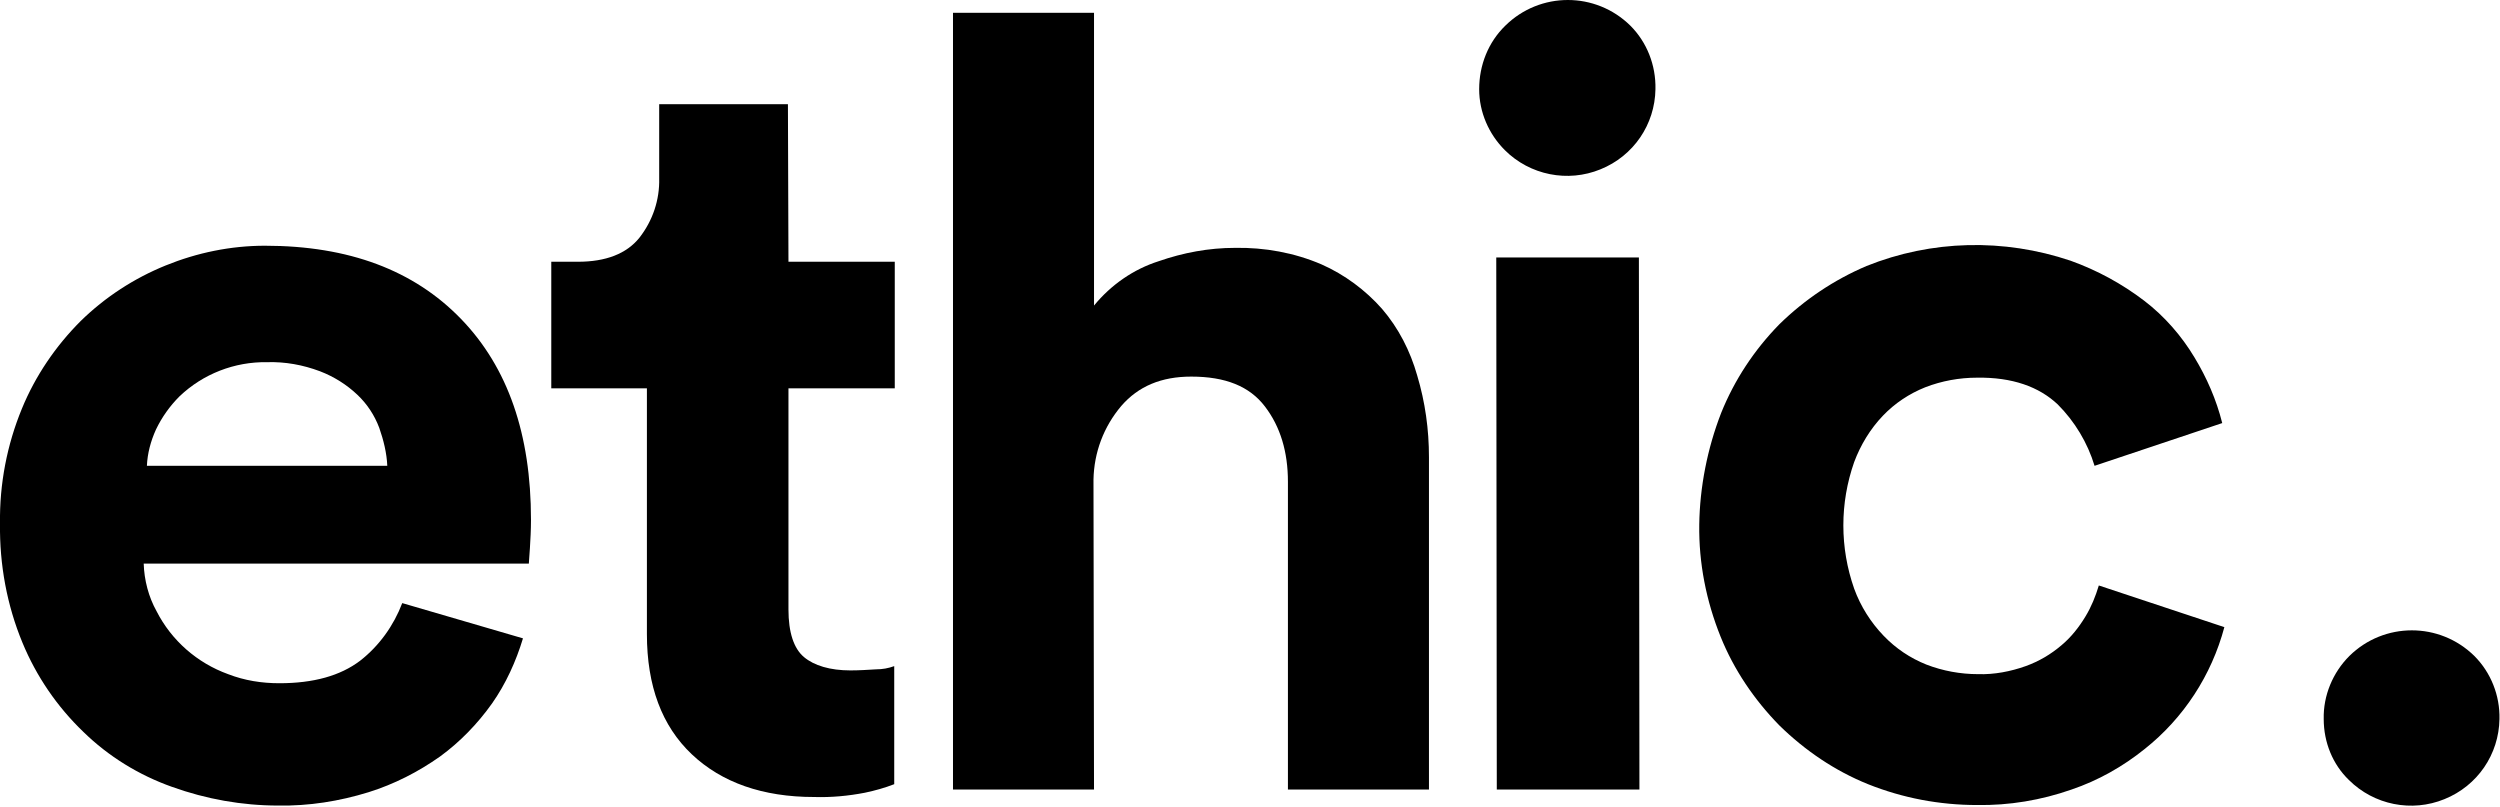 <?xml version="1.0" encoding="utf-8"?>
<!-- Generator: Adobe Illustrator 26.3.1, SVG Export Plug-In . SVG Version: 6.00 Build 0)  -->
<svg version="1.1" id="Layer_1" xmlns="http://www.w3.org/2000/svg" xmlns:xlink="http://www.w3.org/1999/xlink" x="0px" y="0px"
	 viewBox="0 0 468 151" style="enable-background:new 0 0 468 151;" xml:space="preserve">
<g id="Touchpoint-map" transform="translate(-2317, -1425)">
	<g id="_x35_8ab663344090871159a0d2d_x5F_Logo" transform="translate(2316, 1425)">
		<g id="Group">
			<g id="KeyArt5_Ethic_Growth" transform="translate(0, 46)">
				<g id="Mask">
					<path id="path-1" d="M98.9,73.5c-1.3,4.3-3.2,8.5-5.8,12.2c-2.7,3.8-6,7.2-9.7,9.9c-4.1,2.9-8.6,5.2-13.4,6.7
						c-5.5,1.7-11.2,2.6-16.9,2.5c-6.8,0-13.5-1.2-19.9-3.5C27,99.1,21.3,95.6,16.6,91c-4.9-4.7-8.8-10.4-11.4-16.7
						C2.3,67.3,0.9,59.7,1,52c-0.1-7.4,1.3-14.7,4.1-21.5c2.5-6.1,6.3-11.7,11-16.4c4.6-4.5,10-8,15.9-10.4S44.2,0,50.6,0
						c15.7,0,27.9,4.6,36.7,13.7s13.1,21.6,13.1,37.6c0,1.9-0.1,3.7-0.2,5.3c-0.1,1.7-0.2,2.6-0.2,2.9H27.9c0.1,3.1,0.9,6.2,2.4,8.9
						c2.8,5.5,7.6,9.7,13.4,11.8c3.1,1.2,6.3,1.7,9.6,1.7c6.4,0,11.4-1.4,15.1-4.2c3.6-2.8,6.3-6.6,7.9-10.8L98.9,73.5z M73.5,41.2
						c-0.1-2.4-0.7-4.8-1.5-7.1c-0.9-2.4-2.3-4.5-4.1-6.2c-2-1.9-4.4-3.4-7-4.4c-3.2-1.2-6.5-1.8-9.9-1.7c-6.1-0.1-12,2.2-16.4,6.4
						c-1.8,1.8-3.3,3.9-4.4,6.2c-1,2.2-1.6,4.5-1.7,6.8H73.5L73.5,41.2z"/>
				</g>
			</g>
			<g id="KeyArt2_Ethic_LivingThings" transform="translate(104, 19)">
				<g id="Mask_00000116220358852796410850000000983690388064505230_">
					<path id="path-3" d="M44.6,30h19.9v23.7H44.6v41.4c0,4.3,1,7.3,2.9,8.9s4.9,2.5,8.7,2.5c1.6,0,3.2-0.1,4.8-0.2
						c1.2,0,2.3-0.2,3.4-0.6v22.1c-1.8,0.7-3.6,1.2-5.5,1.6c-3.1,0.6-6.3,0.9-9.5,0.8c-9.6,0-17.3-2.7-22.9-8s-8.4-12.8-8.4-22.5
						v-46H0.2V30h5c5.2,0,9.1-1.5,11.5-4.5c2.5-3.2,3.8-7.1,3.7-11.1V0.5h24.1L44.6,30L44.6,30z"/>
				</g>
			</g>
			<g id="KeyArt5_Ethic_Growth_00000051384341128688278290000005230895510885315235_" transform="translate(179, 2)">
				<g id="Mask_00000093886430193694877530000000721758986877536442_">
					<path id="path-5" d="M26.8,145.8H0.4V0.4h26.4v54.8c3.2-3.9,7.4-6.8,12.1-8.3c4.6-1.6,9.4-2.5,14.3-2.5
						c5.5-0.1,11.1,0.9,16.2,3.1c4.3,1.9,8.2,4.8,11.3,8.3c3.1,3.6,5.3,7.9,6.6,12.5c1.5,5,2.2,10.1,2.2,15.3v62.2H63.1V88.2
						c0-5.6-1.4-10.3-4.3-14.1s-7.4-5.6-13.8-5.6c-5.6,0-9.9,1.8-13.1,5.5c-3.3,3.9-5.1,8.7-5.2,13.8L26.8,145.8L26.8,145.8z"/>
				</g>
			</g>
			<g id="KeyArt1_Ethic_Generic" transform="translate(277, 0)">
				<g id="Mask_00000041265041264935248410000010369178284908157597_">
					<path id="path-7" d="M0.9,16.7c0-4.5,1.7-8.8,4.9-11.9c6.5-6.4,16.9-6.4,23.4,0c3.1,3.1,4.8,7.4,4.7,11.9
						c-0.1,6.6-4.1,12.5-10.3,15c-6.1,2.5-13.2,1.1-17.9-3.6C2.7,25.1,0.9,21,0.9,16.7L0.9,16.7z M4.2,147.8L4.1,48.2h26.7l0.1,99.6
						H4.2L4.2,147.8z"/>
				</g>
			</g>
			<g id="KeyArt3_Ethic_Environment" transform="translate(319, 45)">
				<g id="Mask_00000055703094144378883930000004000990517549016230_">
					<path id="path-9" d="M52.1,25.7c-3.3,0-6.6,0.6-9.7,1.8c-3,1.2-5.7,3-7.9,5.3c-2.4,2.5-4.2,5.5-5.4,8.7c-2.7,7.7-2.7,16,0,23.7
						c1.2,3.3,3.1,6.3,5.5,8.8c2.3,2.4,5,4.2,8,5.4c3.1,1.2,6.4,1.8,9.7,1.8c3,0.1,6.1-0.5,8.9-1.5c2.5-0.9,4.7-2.2,6.7-3.9
						c1.8-1.5,3.3-3.4,4.5-5.4c1.1-1.8,1.9-3.8,2.5-5.8l23.5,7.8c-2.4,9-7.6,17-14.9,22.8c-4.1,3.3-8.7,5.9-13.7,7.6
						c-5.7,2-11.7,3-17.7,2.9c-7,0-13.9-1.3-20.4-3.9c-6.2-2.5-11.8-6.3-16.6-11c-4.7-4.8-8.5-10.4-11-16.6c-2.7-6.7-4.1-13.8-4-21
						c0.1-7,1.5-14.2,4.1-20.9c2.5-6.2,6.2-11.8,10.9-16.6c4.7-4.6,10.2-8.3,16.3-10.9c12.2-4.9,25.7-5.2,38.2-1
						c5,1.8,9.6,4.3,13.8,7.5c3.8,2.9,7,6.6,9.4,10.6c2.3,3.8,4.1,7.9,5.2,12.3l-23.9,8c-1.3-4.3-3.7-8.3-6.9-11.5
						C63.7,27.4,58.7,25.6,52.1,25.7"/>
				</g>
			</g>
		</g>
		<path id="Path" d="M436,134.6c-0.1-4.4,1.7-8.7,4.8-11.8c6.5-6.4,16.9-6.4,23.4,0c3.1,3.1,4.8,7.4,4.7,11.8
			c-0.1,6.6-4.1,12.5-10.3,15c-6.1,2.5-13.2,1.1-17.9-3.6C437.7,143.1,436,139,436,134.6L436,134.6z"/>
	</g>
</g>
</svg>
